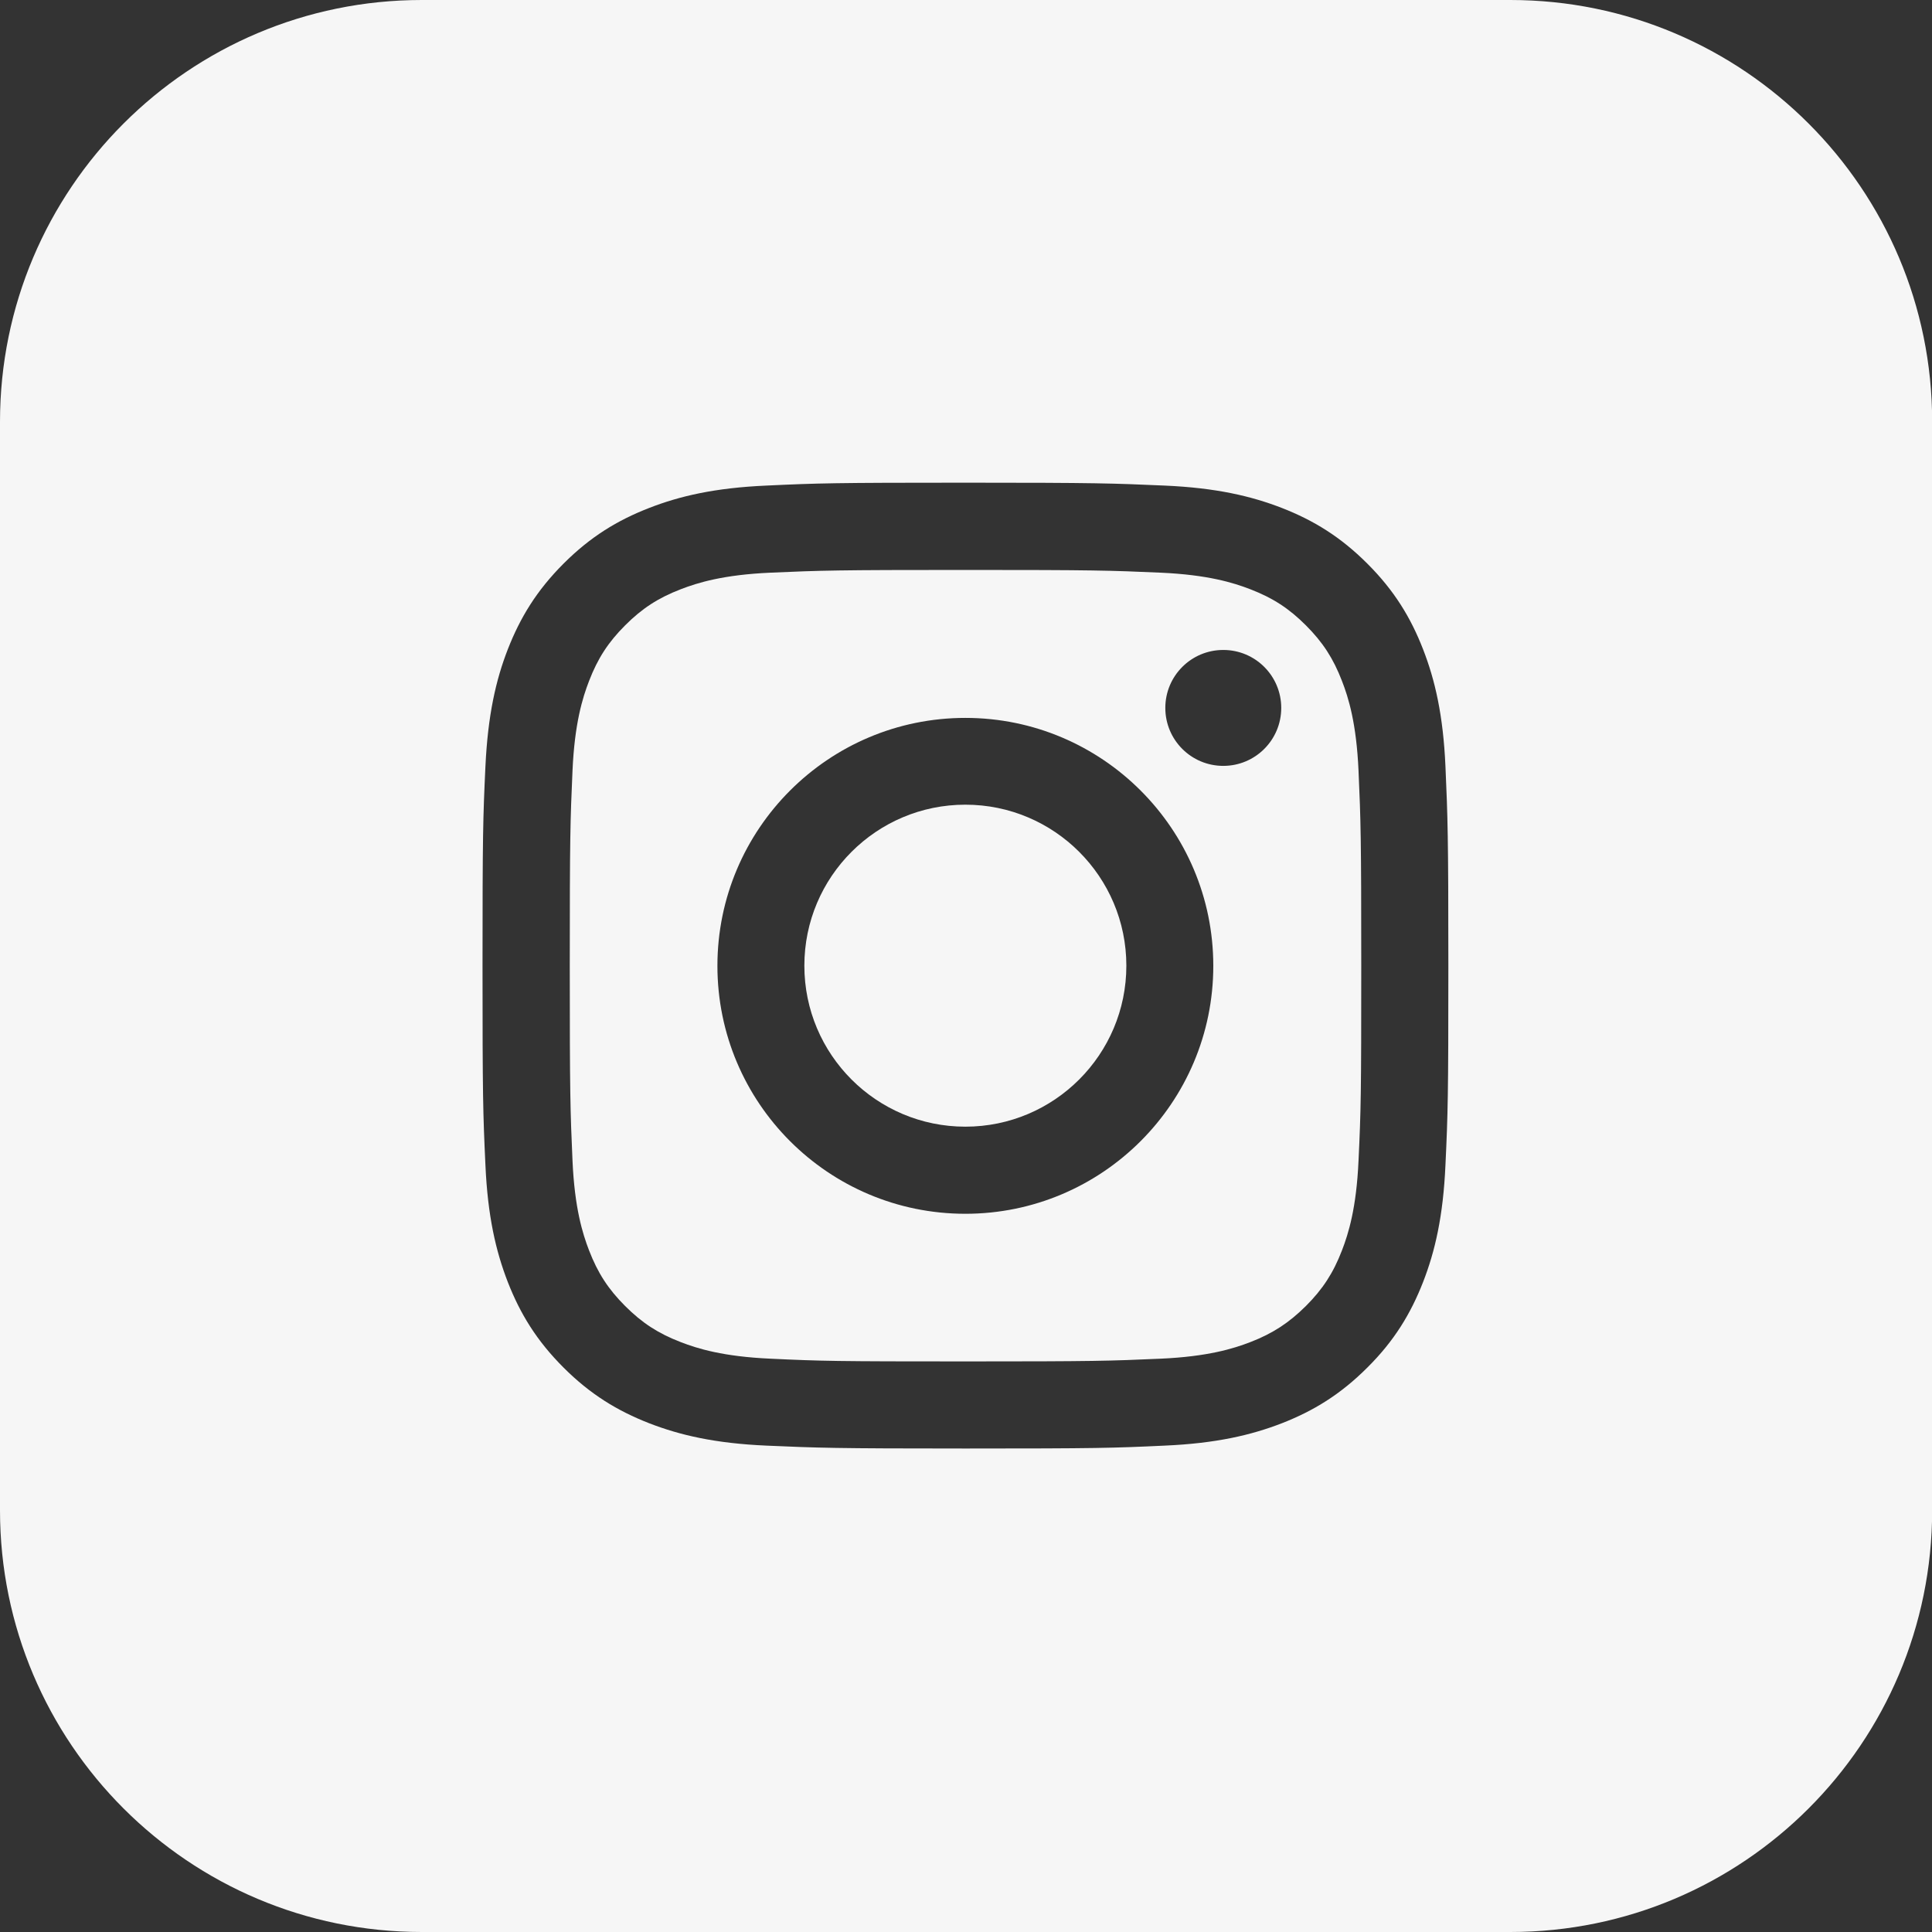 <?xml version="1.0" encoding="UTF-8"?>
<svg id="Layer_1" xmlns="http://www.w3.org/2000/svg" viewBox="0 0 120 120">
  <rect x="0" y="0" width="120" height="120" fill="#333333" stroke="none"/>
  <defs>
    <style>
      .cls-1 {
        fill: #f6f6f6;
      }
    </style>
  </defs>
  <path class="cls-1" d="M59.96,49.98c-5.52,0-10,4.48-10,10s4.48,10,10,10,10-4.48,10-10-4.48-10-10-10Z"/>
  <path class="cls-1" d="M83.35,42.29c-.54-1.4-1.19-2.4-2.24-3.45-1.05-1.05-2.05-1.7-3.45-2.24-1.06-.41-2.65-.9-5.57-1.03-3.17-.14-4.12-.17-12.12-.17s-8.96.03-12.12.17c-2.92.13-4.51.62-5.57,1.03-1.4.54-2.4,1.19-3.45,2.24-1.05,1.05-1.7,2.05-2.24,3.45-.41,1.06-.9,2.65-1.03,5.57-.14,3.16-.17,4.11-.17,12.12s.03,8.96.17,12.12c.13,2.92.62,4.51,1.03,5.57.54,1.4,1.19,2.4,2.24,3.45,1.05,1.05,2.05,1.7,3.45,2.24,1.06.41,2.65.9,5.57,1.03,3.16.15,4.11.17,12.12.17s8.96-.03,12.12-.17c2.92-.13,4.51-.62,5.57-1.03,1.4-.54,2.4-1.2,3.45-2.24,1.05-1.05,1.7-2.05,2.24-3.45.41-1.06.9-2.65,1.03-5.57.15-3.17.17-4.11.17-12.12s-.03-8.96-.17-12.12c-.13-2.93-.62-4.52-1.03-5.57ZM59.96,75.39c-8.51,0-15.4-6.9-15.4-15.4s6.9-15.4,15.4-15.4,15.4,6.9,15.4,15.4-6.9,15.4-15.4,15.4ZM75.98,47.57c-1.99,0-3.6-1.61-3.6-3.6,0-1.99,1.61-3.6,3.6-3.6h0c1.99,0,3.6,1.61,3.6,3.6s-1.61,3.6-3.6,3.6Z"/>
  <path class="cls-1" d="M93.8,0H26.2C11.73,0,0,11.73,0,26.2v67.61C0,108.27,11.73,120,26.2,120h67.61c14.47,0,26.2-11.73,26.2-26.2V26.2c0-14.47-11.73-26.2-26.2-26.2ZM89.78,72.35c-.14,3.2-.65,5.38-1.39,7.28-.77,1.97-1.79,3.65-3.46,5.31-1.67,1.67-3.34,2.69-5.31,3.46-1.91.74-4.09,1.25-7.28,1.39-3.2.15-4.22.18-12.37.18s-9.17-.04-12.37-.18c-3.19-.14-5.37-.65-7.28-1.39-1.97-.77-3.65-1.79-5.32-3.46-1.67-1.67-2.69-3.34-3.46-5.31-.74-1.91-1.25-4.09-1.39-7.28-.15-3.2-.18-4.22-.18-12.37s.03-9.17.18-12.37c.15-3.19.65-5.38,1.39-7.28.77-1.97,1.79-3.65,3.46-5.32s3.34-2.69,5.32-3.46c1.9-.74,4.09-1.25,7.28-1.39,3.2-.15,4.22-.18,12.37-.18s9.17.04,12.37.18c3.19.14,5.37.65,7.28,1.39,1.97.77,3.64,1.79,5.31,3.46s2.69,3.34,3.46,5.32c.74,1.9,1.25,4.09,1.39,7.28.14,3.2.18,4.22.18,12.37s-.03,9.17-.18,12.37Z"/>
</svg>